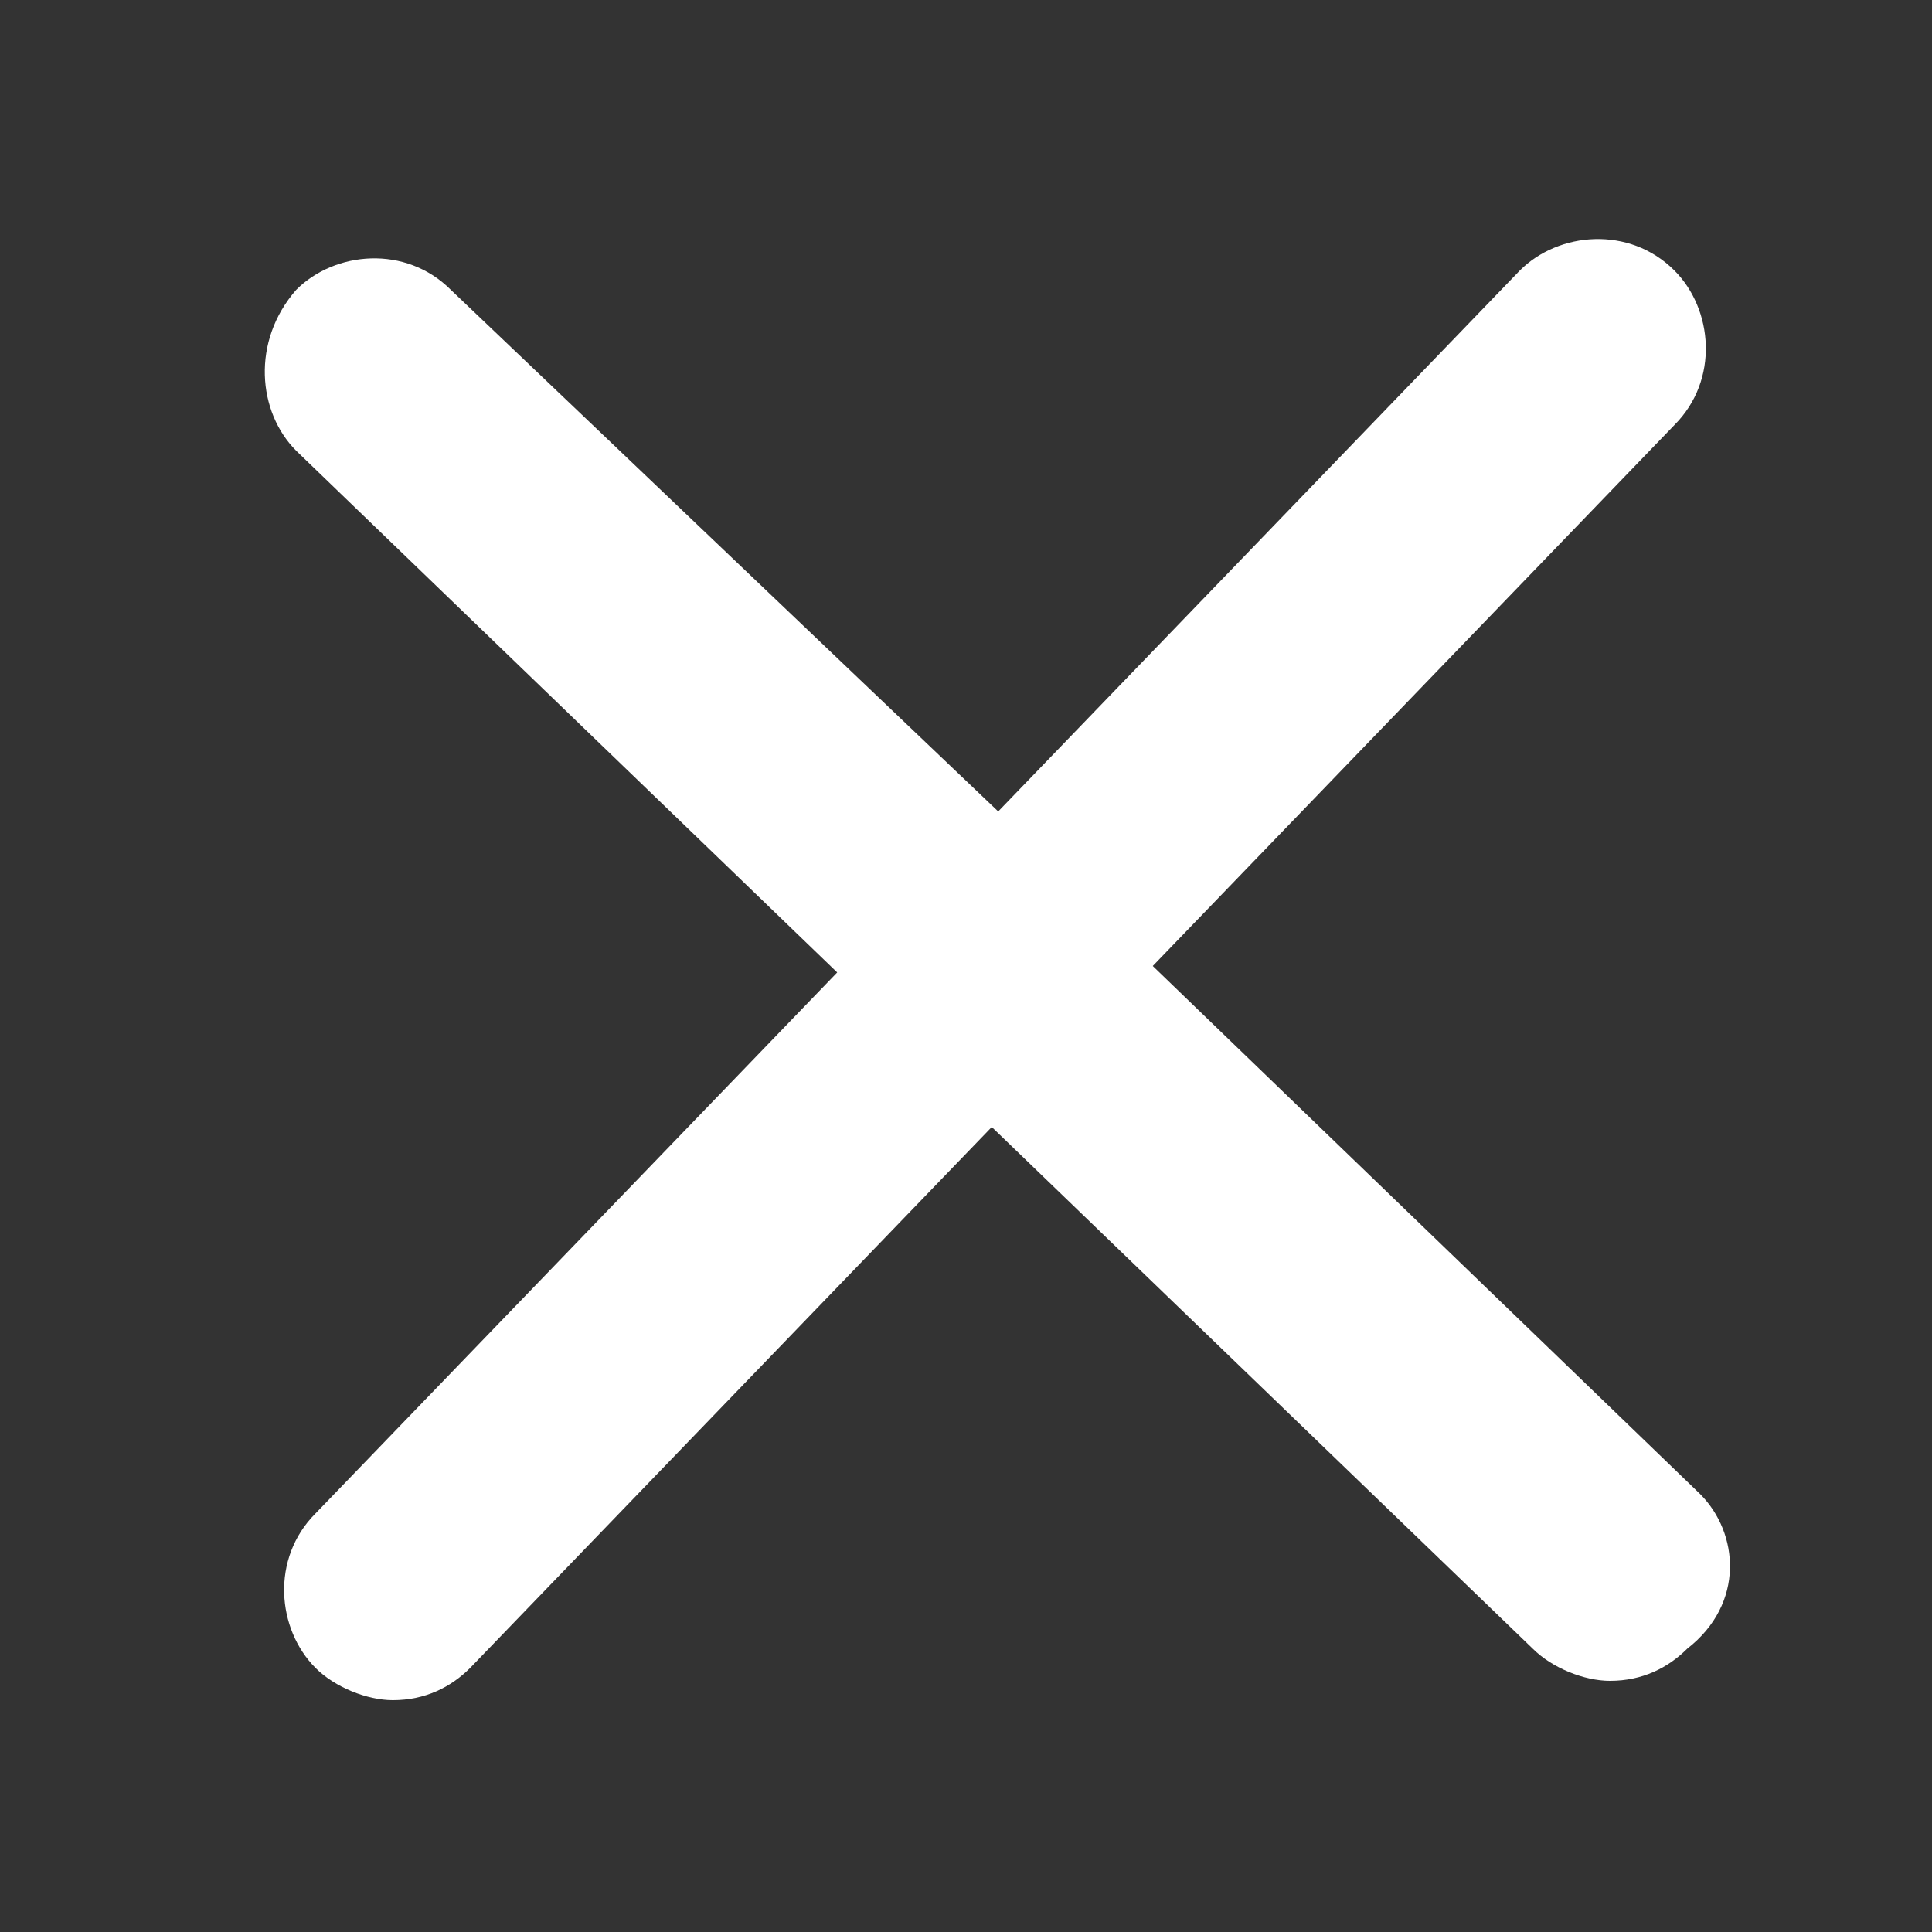<?xml version="1.0" encoding="utf-8"?>
<!-- Generator: Adobe Illustrator 26.0.2, SVG Export Plug-In . SVG Version: 6.00 Build 0)  -->
<svg version="1.1" id="Capa_1" xmlns="http://www.w3.org/2000/svg" xmlns:xlink="http://www.w3.org/1999/xlink" x="0px" y="0px"
	 viewBox="0 0 30 30" style="enable-background:new 0 0 30 30;" xml:space="preserve">
<rect x="0" y="0" width="30" height="30" fill="#333333" stroke="none"/>
<style type="text/css">
	.st0{fill:#fff;}
</style>
<path id="Cerrar_00000046322497621475660050000001750146618602729897_" class="st0" d="M26.4,23.2L17.9,15l8.1-8.4
	c0.7-0.7,0.6-1.8,0-2.4c-0.7-0.7-1.8-0.6-2.4,0l-8.1,8.4L7,4.5c-0.7-0.7-1.8-0.6-2.4,0C3.9,5.3,4,6.4,4.6,7l8.4,8.1l-8.1,8.4
	c-0.7,0.7-0.6,1.8,0,2.4c0.3,0.3,0.8,0.5,1.2,0.5c0.5,0,0.9-0.2,1.2-0.5l8.1-8.4l8.4,8.1c0.3,0.3,0.8,0.5,1.2,0.5
	c0.5,0,0.9-0.2,1.2-0.5C27.1,24.9,27,23.8,26.4,23.2z"/>
</svg>
